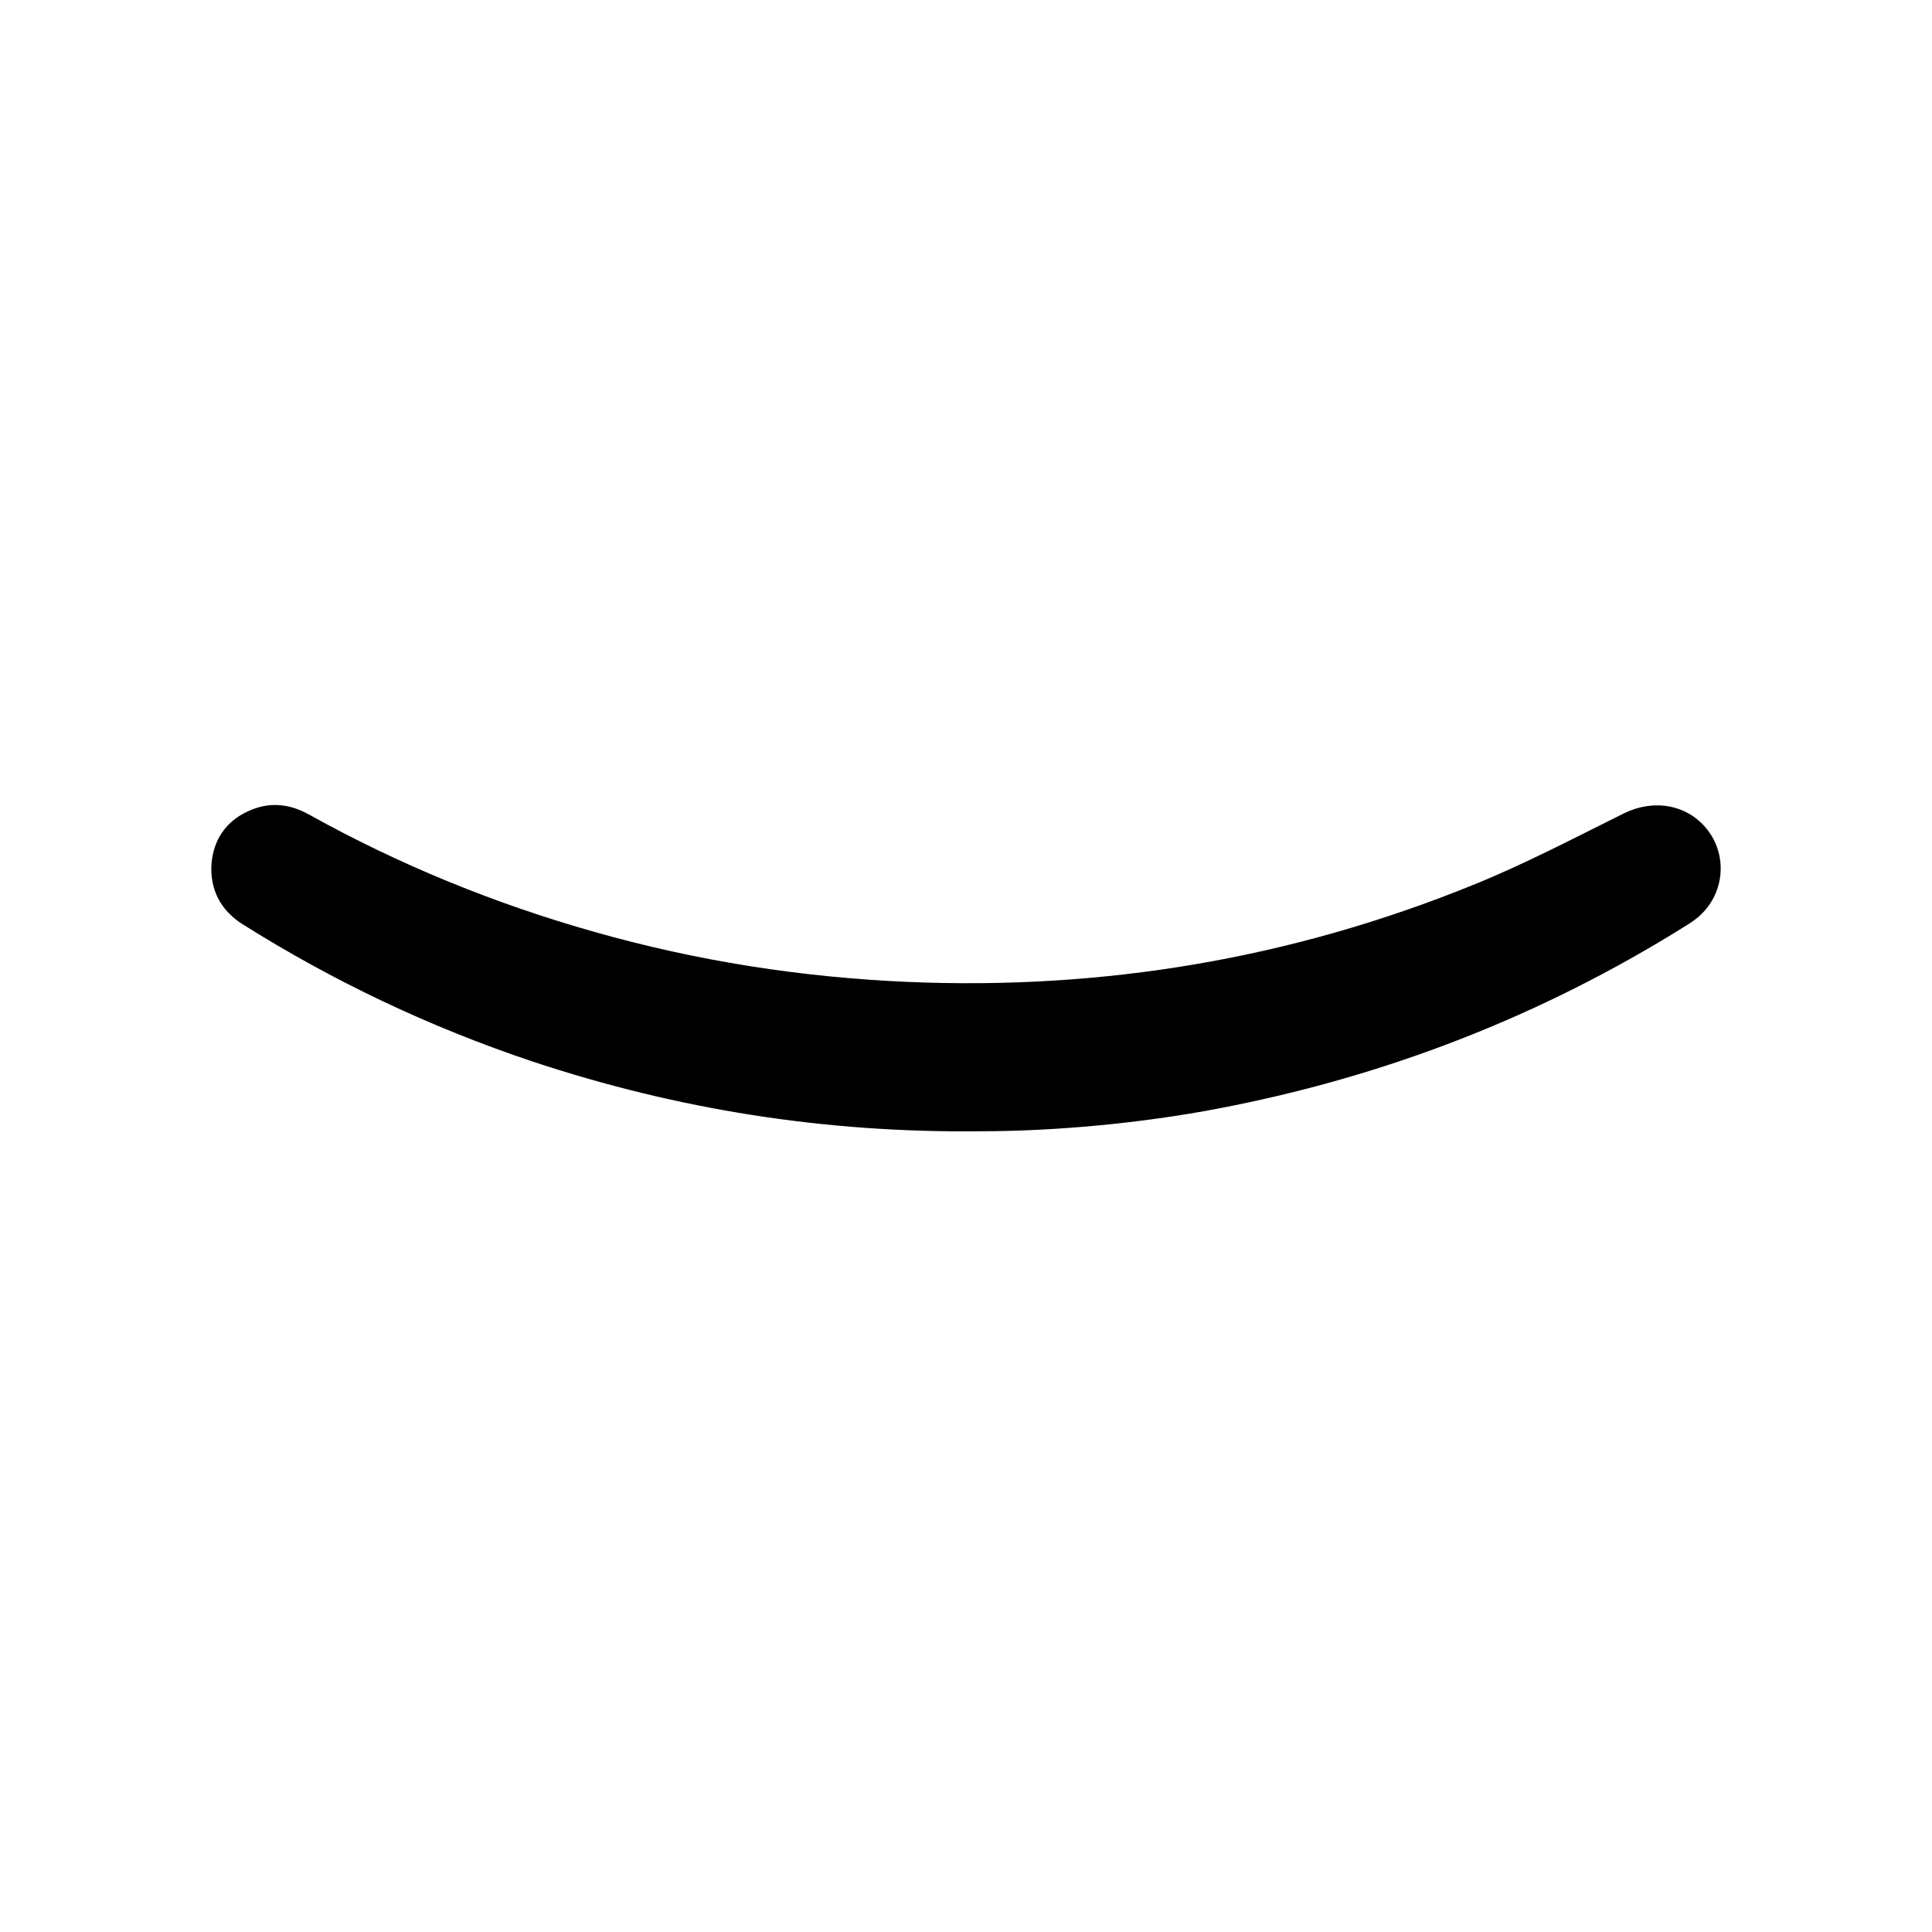<svg width="192" height="192" viewBox="0 0 192 192" fill="none" xmlns="http://www.w3.org/2000/svg">
<rect width="192" height="192" fill="white"/>
<path d="M97.467 112.422C82.029 112.606 67.28 110.263 52.899 105.484C42.745 102.084 33.142 97.535 24.09 91.838C21.931 90.459 20.874 88.437 21.012 85.91C21.196 83.475 22.436 81.637 24.642 80.626C26.709 79.661 28.731 79.845 30.707 80.948C39.712 85.956 49.177 89.816 59.102 92.619C69.302 95.513 79.64 97.122 90.207 97.581C109.597 98.408 128.297 95.284 146.308 87.978C151.454 85.91 156.417 83.291 161.425 80.81C164.365 79.385 167.673 79.937 169.649 82.418C171.579 84.853 171.441 88.391 169.236 90.689C168.776 91.194 168.179 91.608 167.582 91.975C153.2 100.981 137.67 107 121.038 110.171C113.365 111.641 104.773 112.422 97.467 112.422Z" fill="black"/>
</svg>

